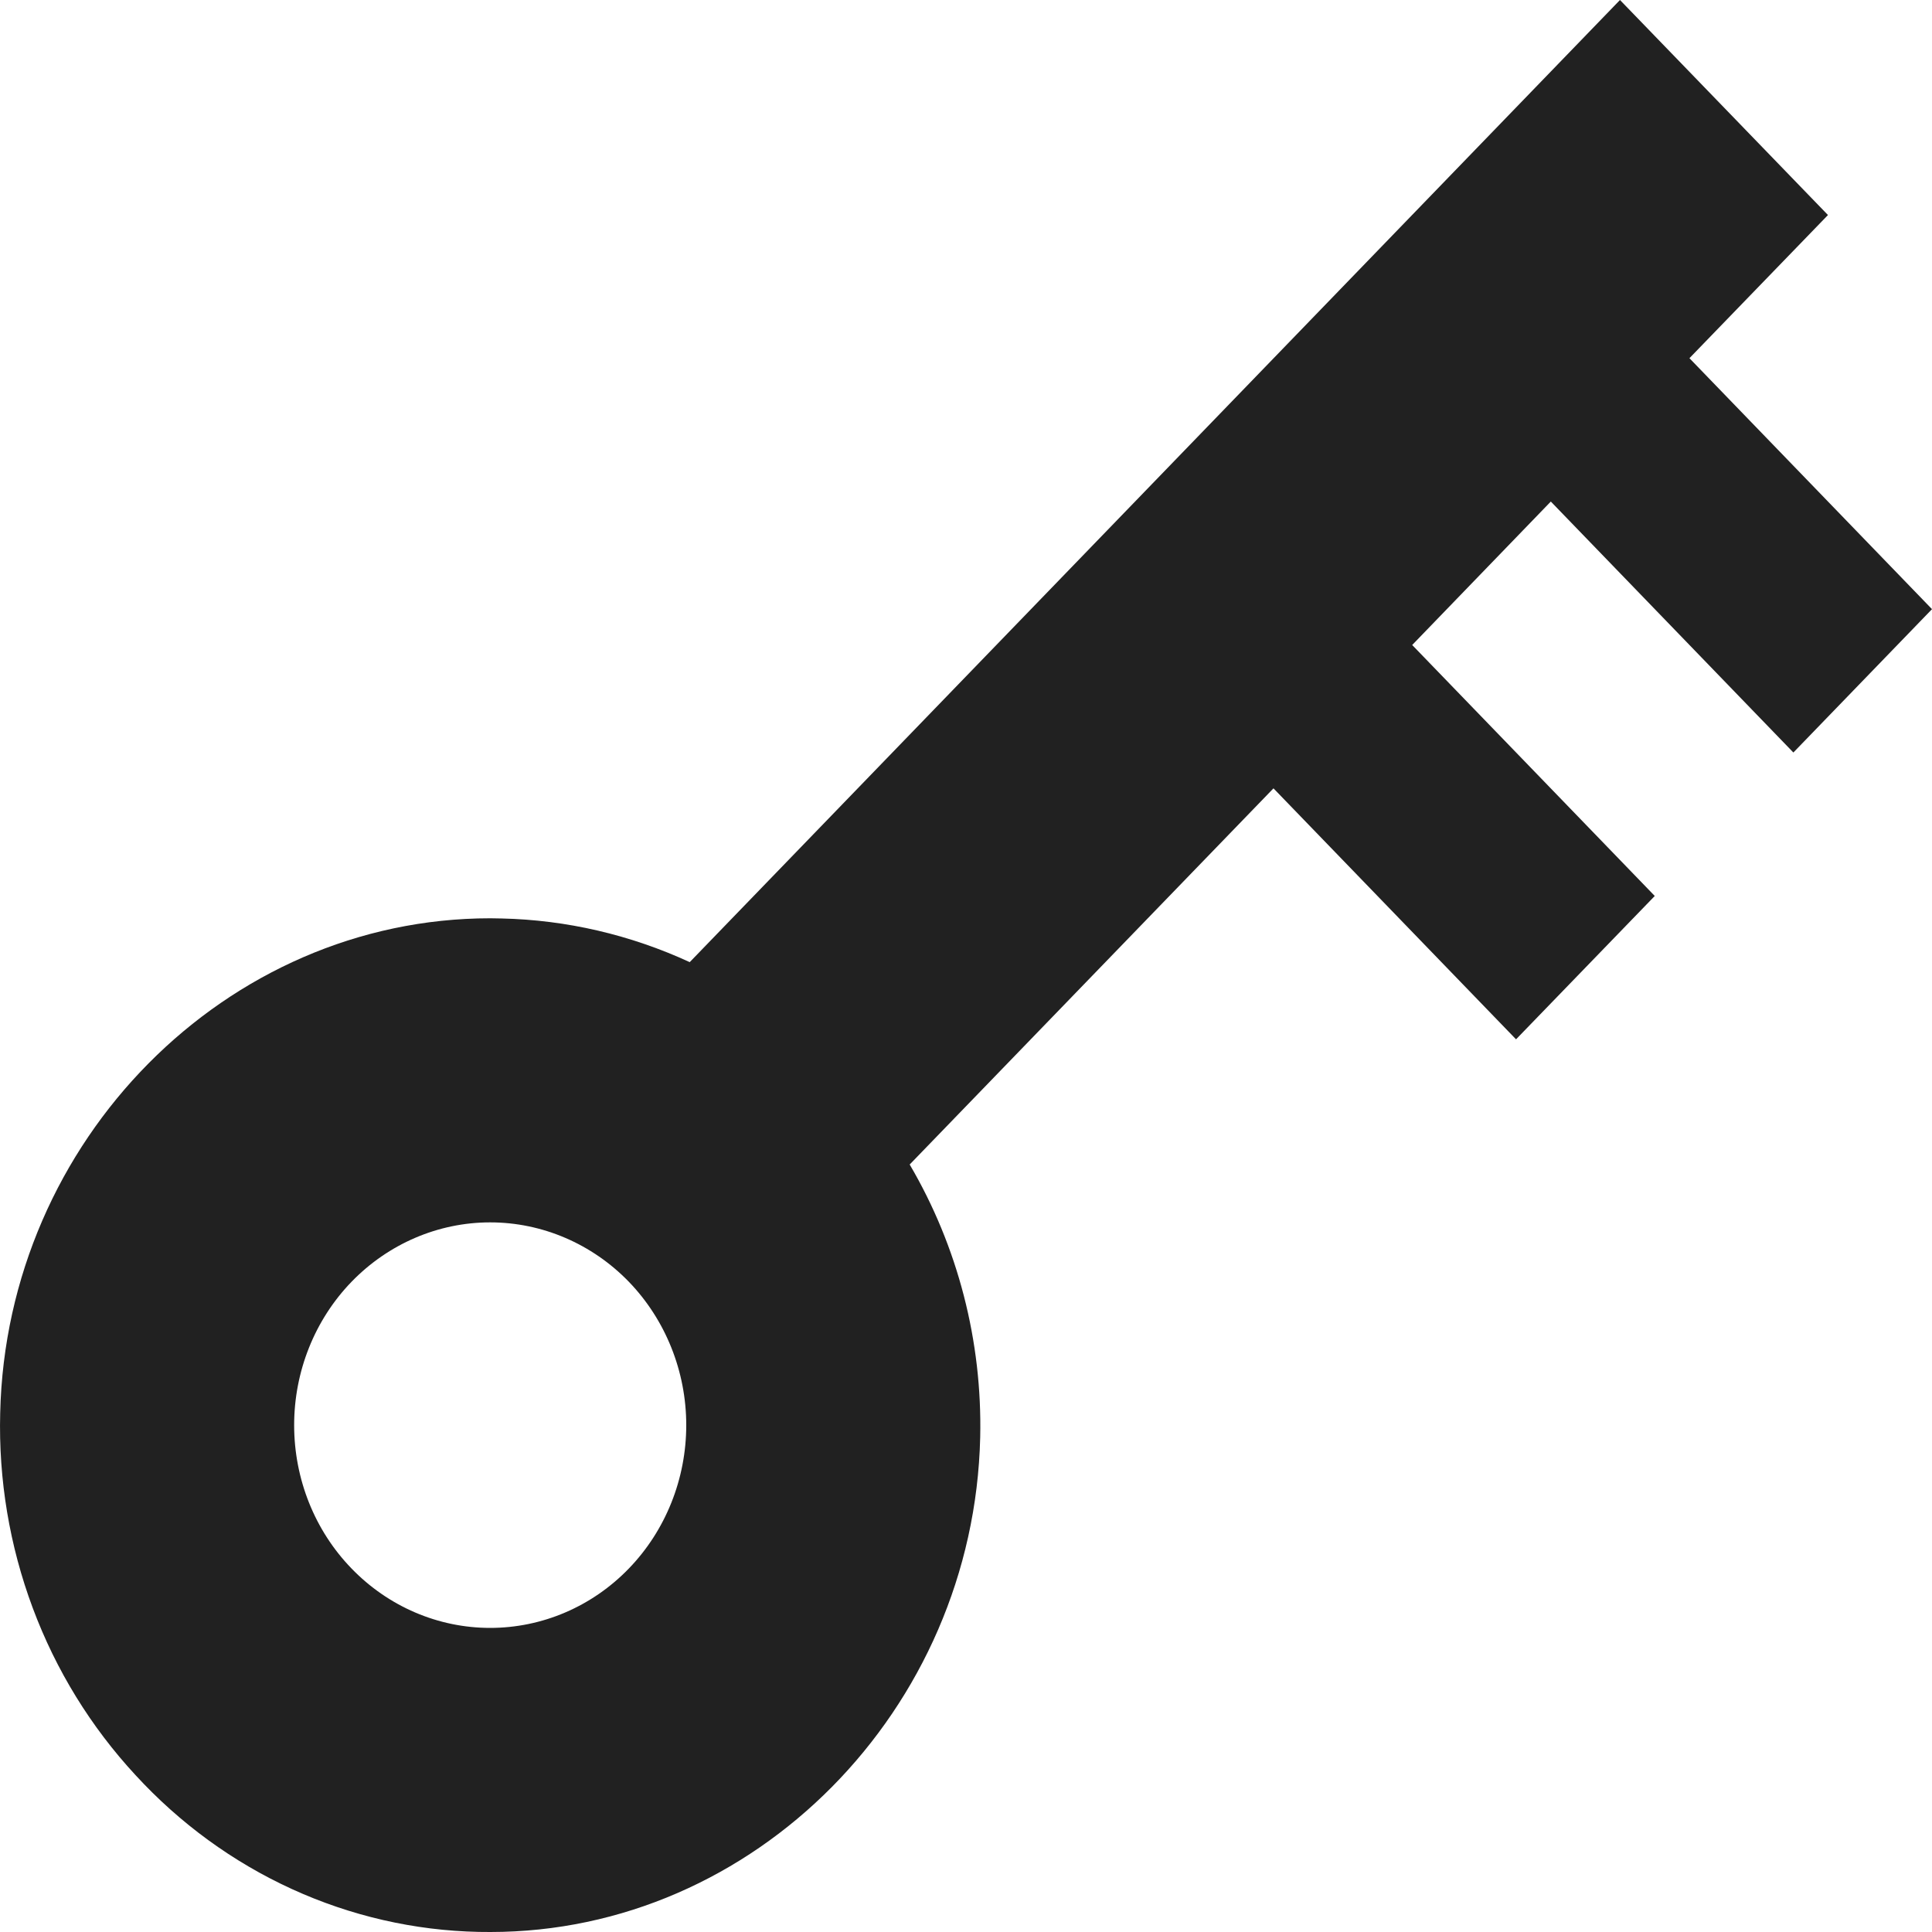 <svg width="20" height="20" viewBox="0 0 20 20" fill="none" xmlns="http://www.w3.org/2000/svg">
<path d="M18.565 7.79L20 6.306L17.489 3.708L18.923 2.226L16.77 0L7.14 9.96C6.526 9.677 5.865 9.523 5.193 9.508L5.076 9.506C2.342 9.506 0.066 11.804 0.002 14.628C-0.016 15.318 0.099 16.003 0.339 16.646C0.579 17.29 0.941 17.877 1.402 18.375C1.861 18.875 2.411 19.276 3.021 19.555C3.631 19.834 4.288 19.985 4.955 19.999L5.077 20C7.808 20 10.082 17.703 10.147 14.878C10.169 13.884 9.916 12.905 9.417 12.055L13.183 8.161L15.694 10.759L17.13 9.275L14.619 6.677L16.054 5.192L18.565 7.79V7.79ZM5.074 16.852C4.536 16.852 4.02 16.631 3.639 16.237C3.258 15.844 3.045 15.31 3.045 14.753C3.045 14.197 3.258 13.663 3.639 13.269C4.02 12.876 4.536 12.654 5.074 12.654C5.613 12.654 6.129 12.876 6.51 13.269C6.89 13.663 7.104 14.197 7.104 14.753C7.104 15.31 6.89 15.844 6.51 16.237C6.129 16.631 5.613 16.852 5.074 16.852Z" fill="#212121"/>
</svg>
